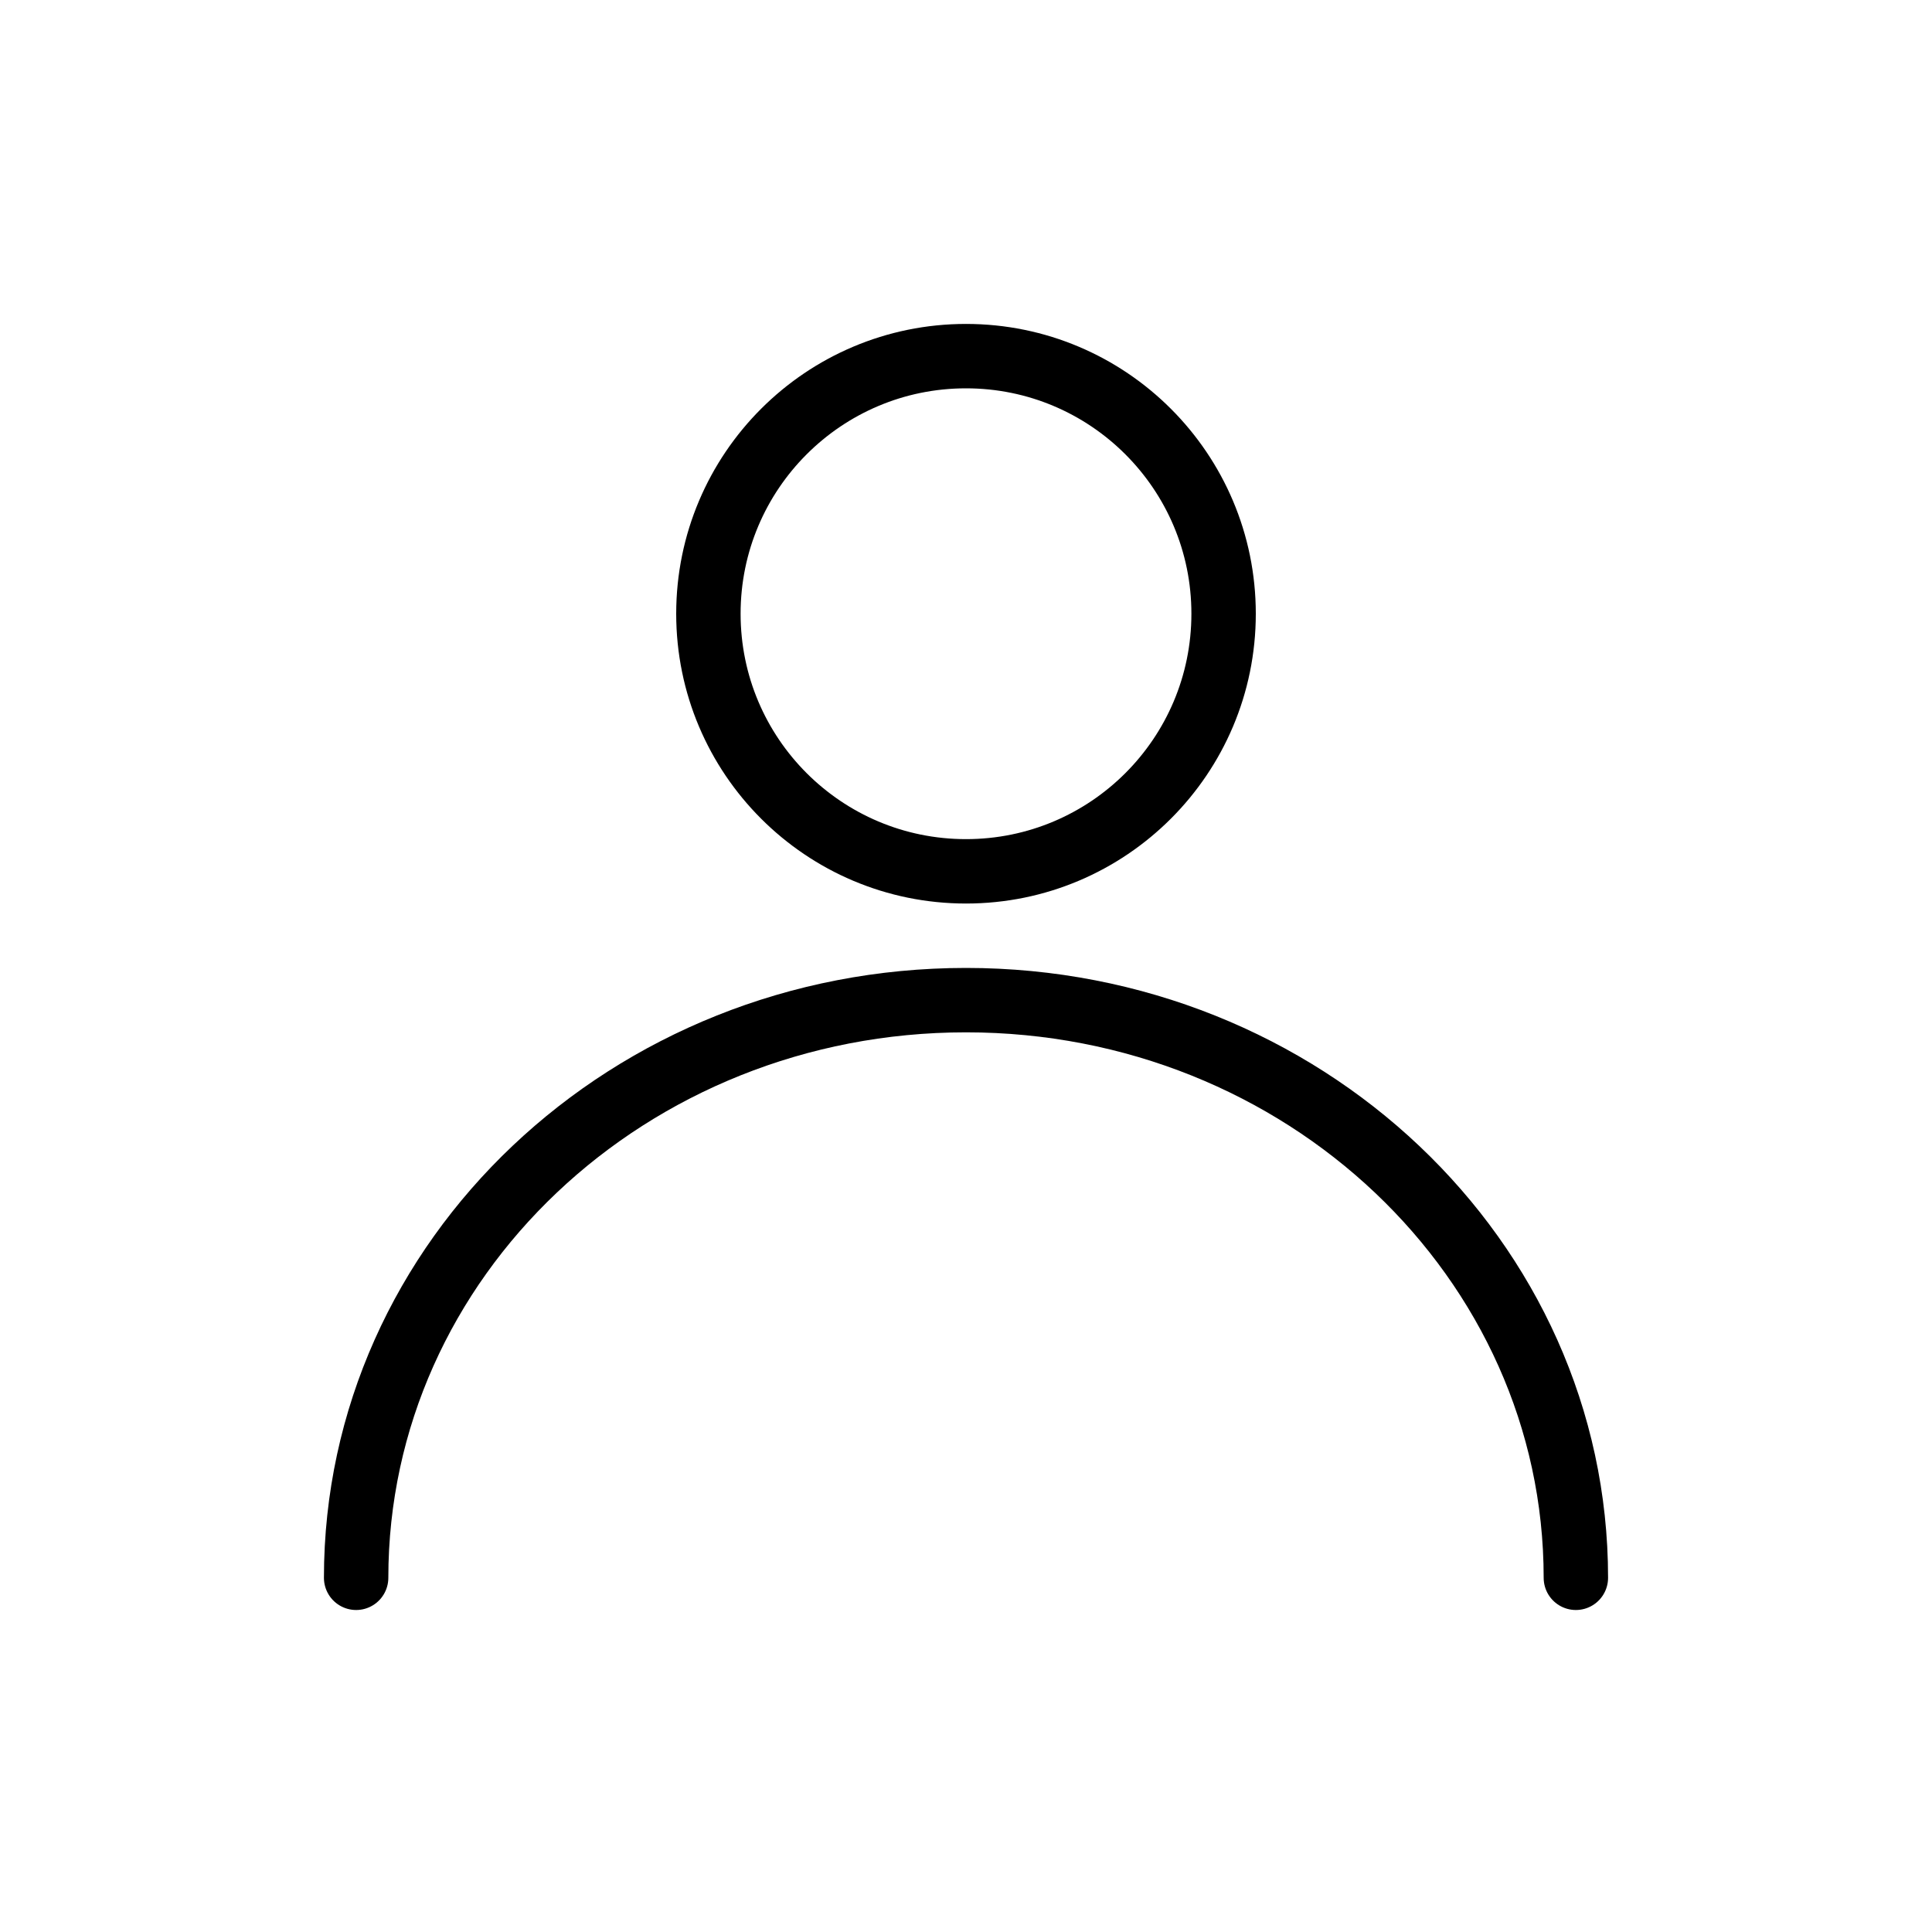 <?xml version="1.0" encoding="UTF-8"?> <svg xmlns="http://www.w3.org/2000/svg" width="30" height="30" viewBox="0 0 30 30" fill="none"><path d="M15 13.53C17.209 13.53 19 11.739 19 9.53C19 7.321 17.209 5.53 15 5.53C12.791 5.53 11 7.321 11 9.53C11 11.739 12.791 13.53 15 13.53Z" stroke="black" stroke-linecap="round" stroke-linejoin="round"></path><path d="M5.53 24.5C5.53 19.54 9.77 15.53 15 15.53C20.23 15.53 24.47 19.55 24.47 24.5" stroke="black" stroke-linecap="round" stroke-linejoin="round"></path></svg> 